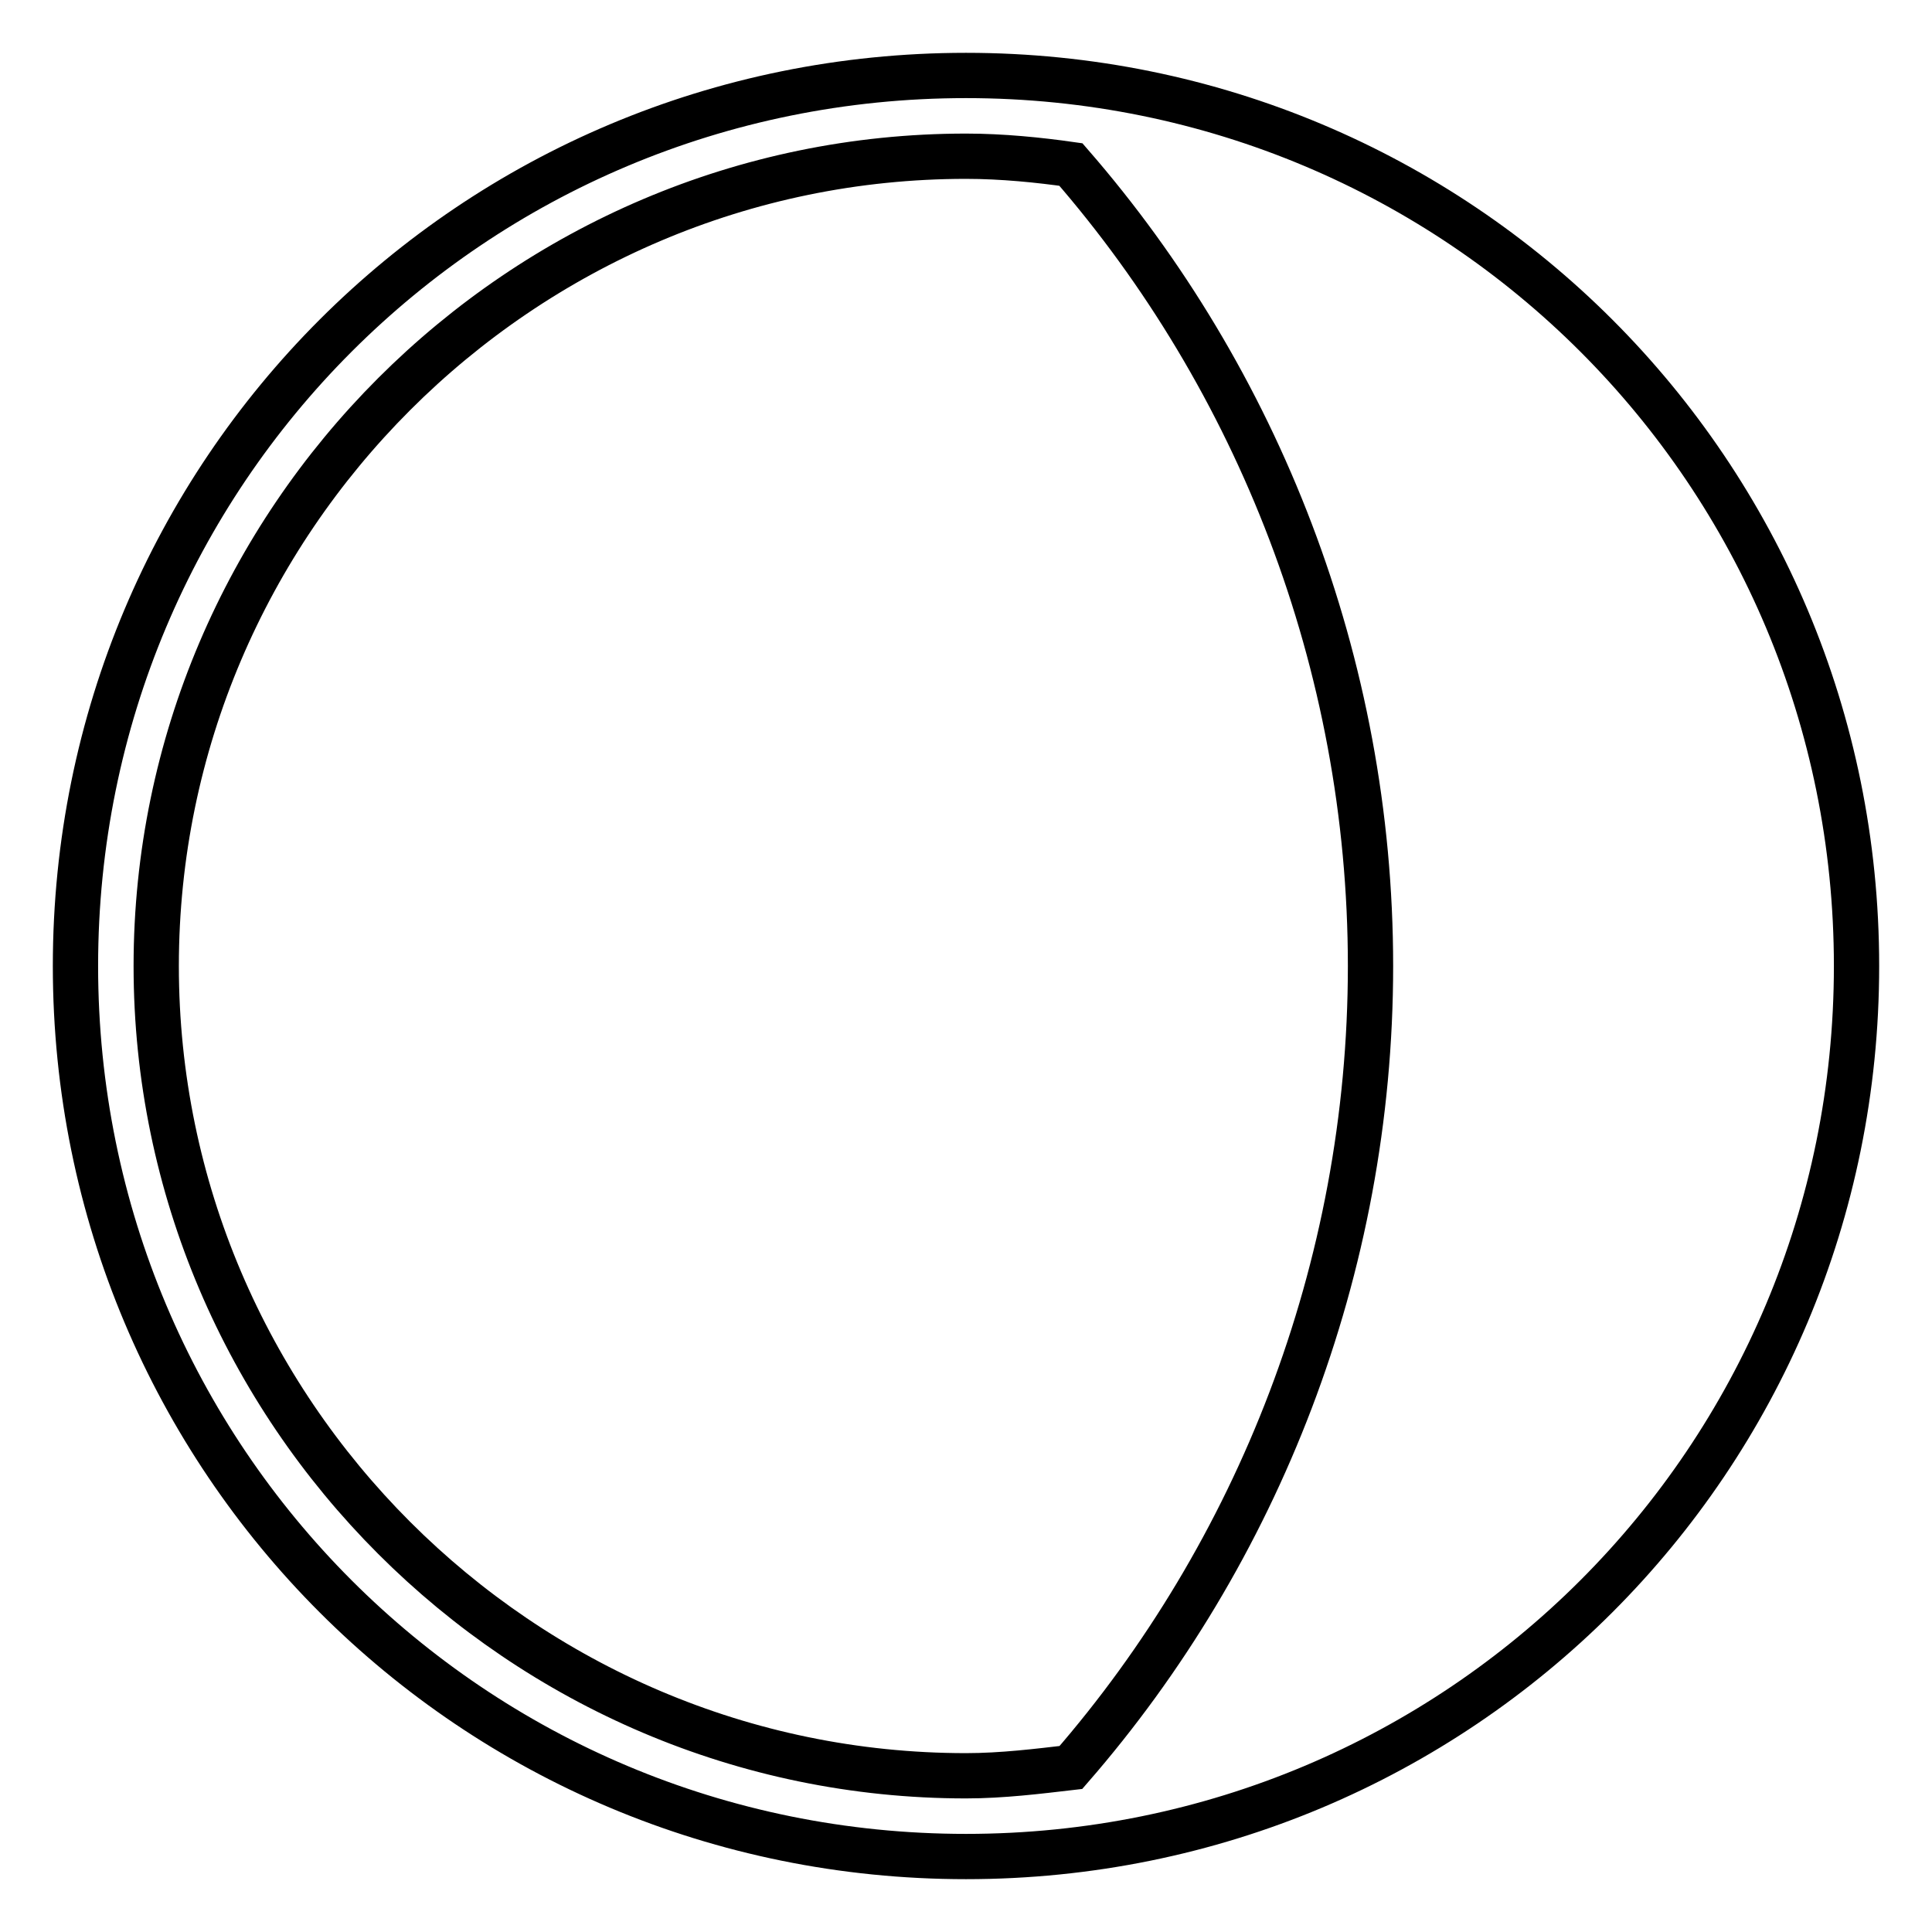 <?xml version="1.0" encoding="utf-8"?>
<!-- Svg Vector Icons : http://www.onlinewebfonts.com/icon -->
<!DOCTYPE svg PUBLIC "-//W3C//DTD SVG 1.1//EN" "http://www.w3.org/Graphics/SVG/1.1/DTD/svg11.dtd">
<svg version="1.1" xmlns="http://www.w3.org/2000/svg" xmlns:xlink="http://www.w3.org/1999/xlink" x="0px" y="0px" viewBox="0 0 256 256" enable-background="new 0 0 256 256" xml:space="preserve">
<g> <path stroke-width="6" fill-opacity="0" stroke="#000000"  d="M128,10C62.6,10,10,62.6,10,128c0,65.4,52.6,118,118,118c65.4,0,118-52.6,118-118C246,62.6,193.4,10,128,10 z M141.9,234.2c-4.3,0.5-9.1,1.1-13.9,1.1C69,235.3,20.7,187,20.7,128C20.7,69,69,20.7,128,20.7c4.8,0,9.7,0.5,13.9,1.1 c24.7,28.4,39.7,66,39.7,106.2C181.6,168.2,166.6,205.8,141.9,234.2z"/></g>
</svg>